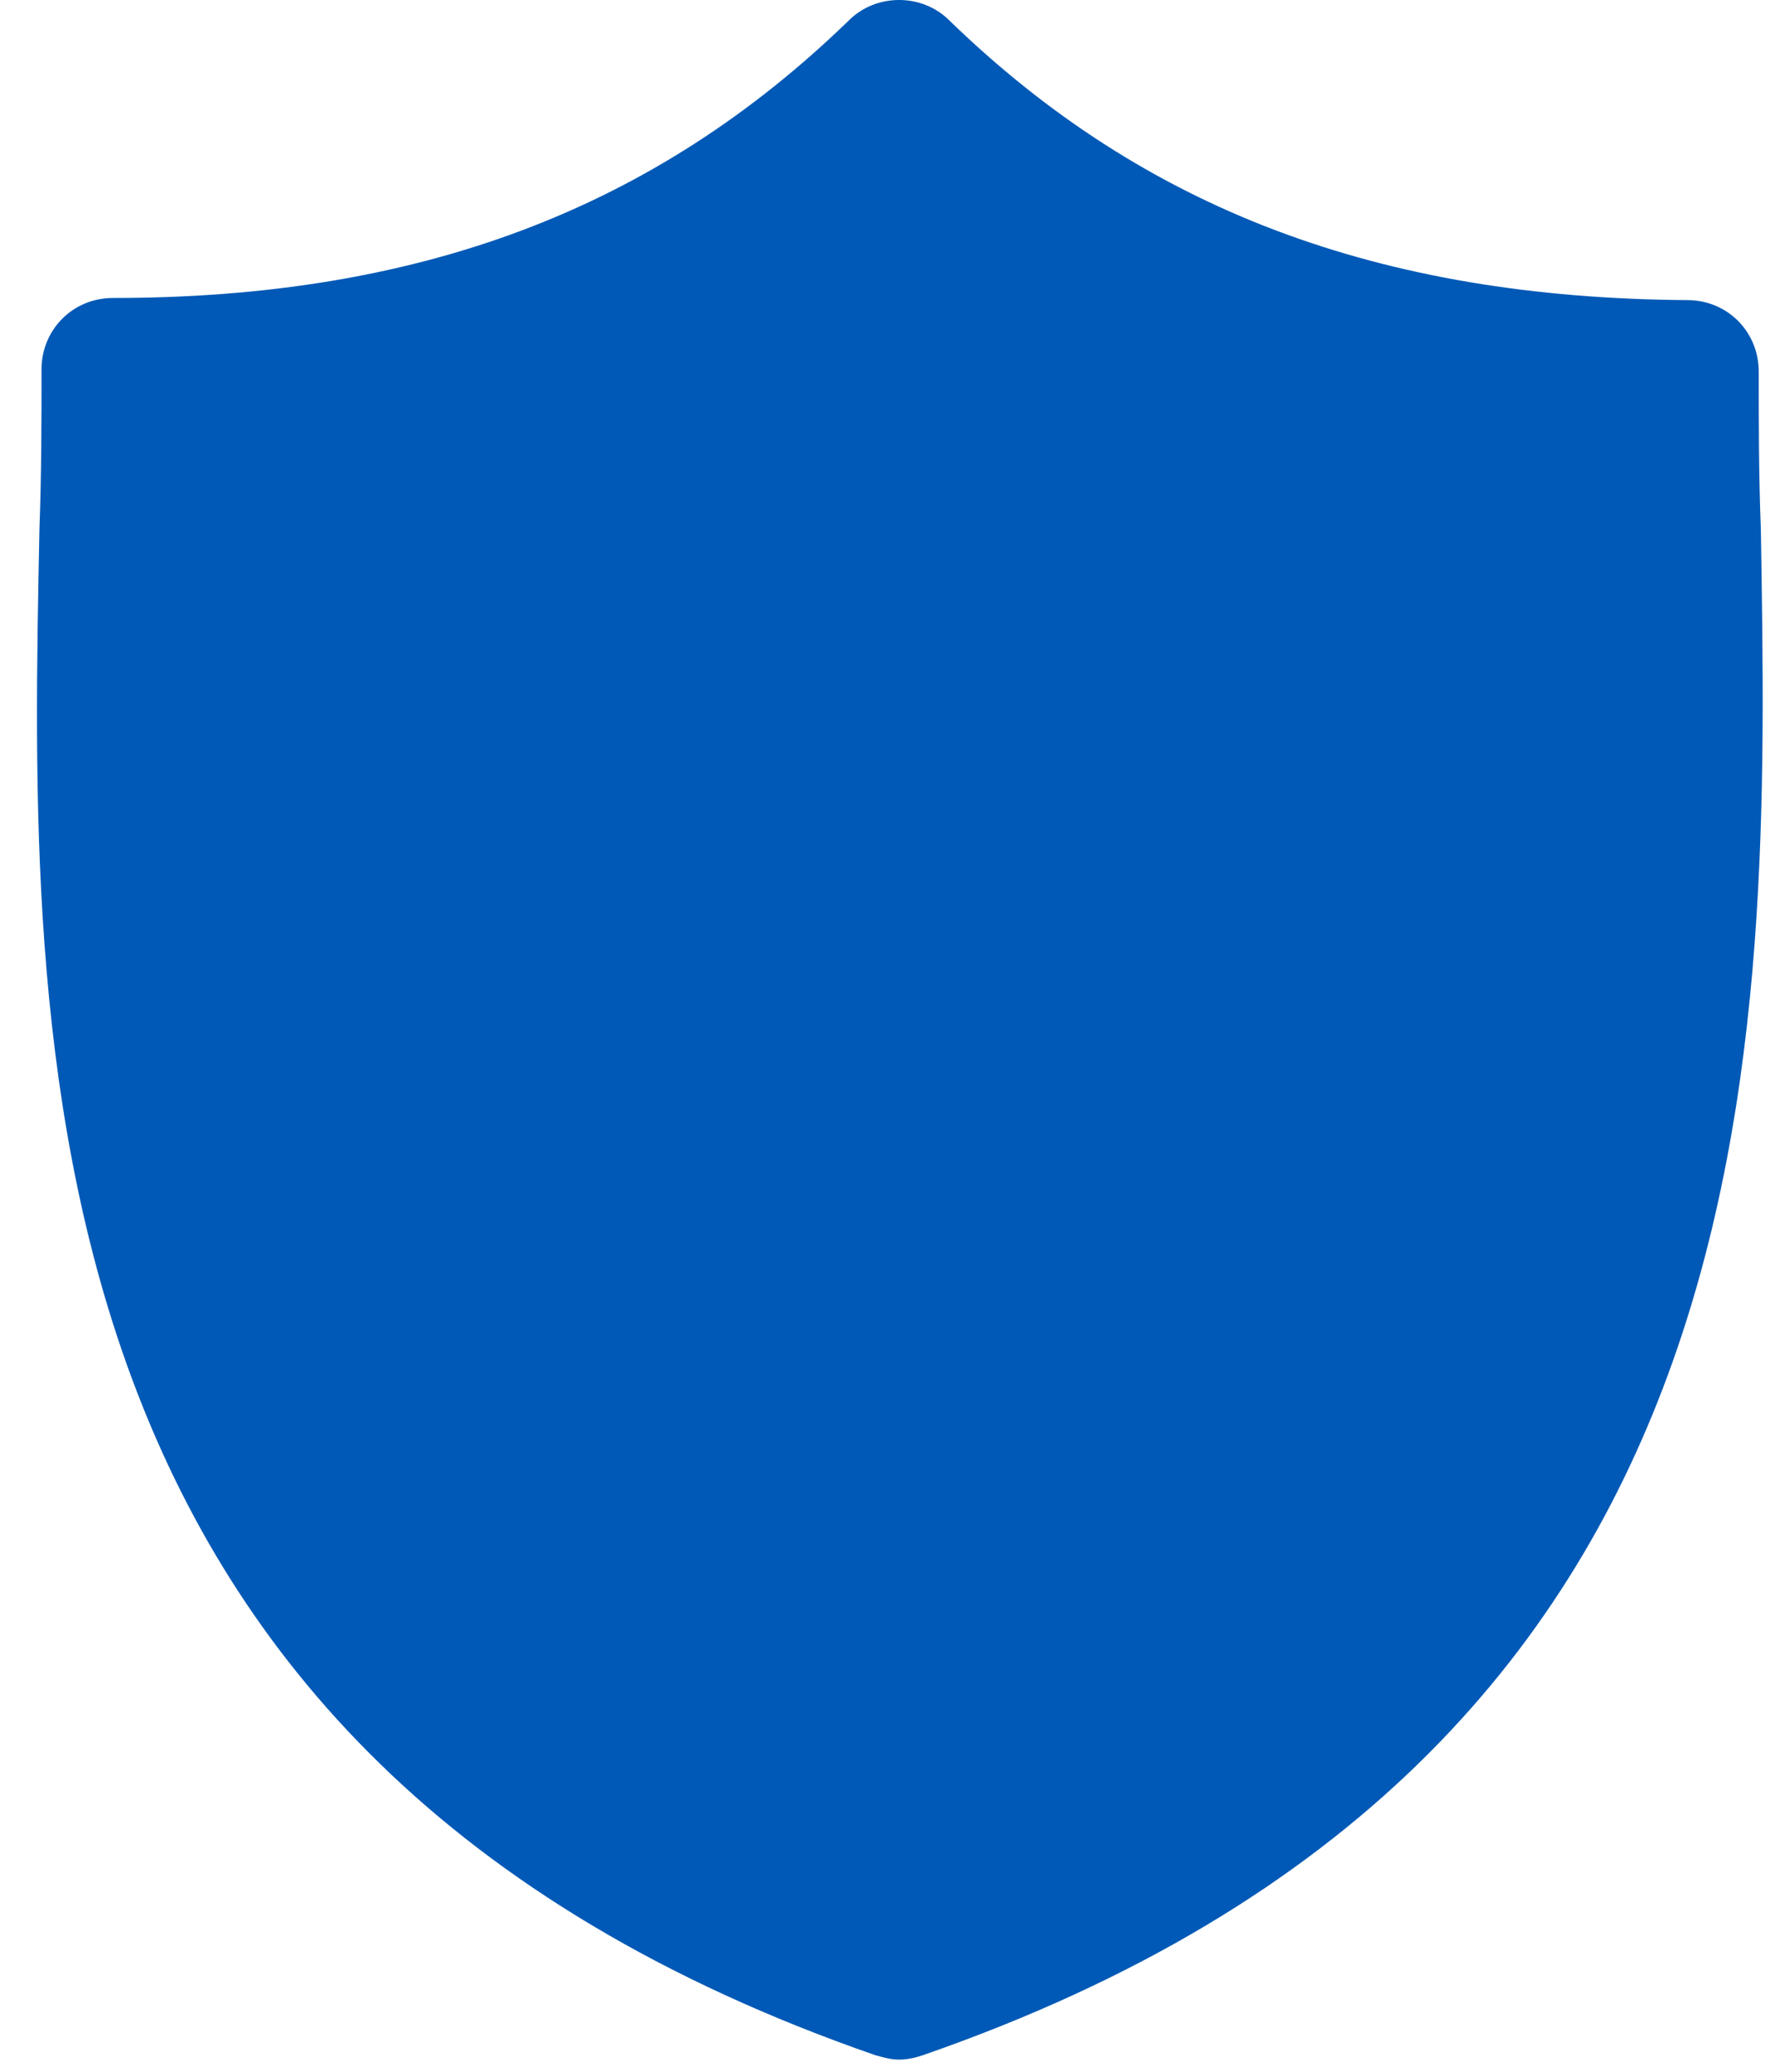 <svg width="36" height="42" viewBox="0 0 36 42" fill="none" xmlns="http://www.w3.org/2000/svg">
<path d="M35.713 10.729C35.67 9.621 35.67 8.555 35.67 7.533C35.67 6.723 35.032 6.084 34.224 6.084C27.973 6.041 23.21 4.251 19.256 0.416C18.703 -0.139 17.767 -0.139 17.214 0.416C13.259 4.251 8.497 6.041 2.288 6.041C1.48 6.041 0.842 6.68 0.842 7.49C0.842 8.513 0.842 9.578 0.8 10.729C0.587 21.255 0.289 35.617 17.767 41.669C17.937 41.712 18.065 41.754 18.235 41.754C18.405 41.754 18.575 41.712 18.703 41.669C36.181 35.617 35.883 21.255 35.713 10.729Z" fill="#0059B6"/>
</svg>
